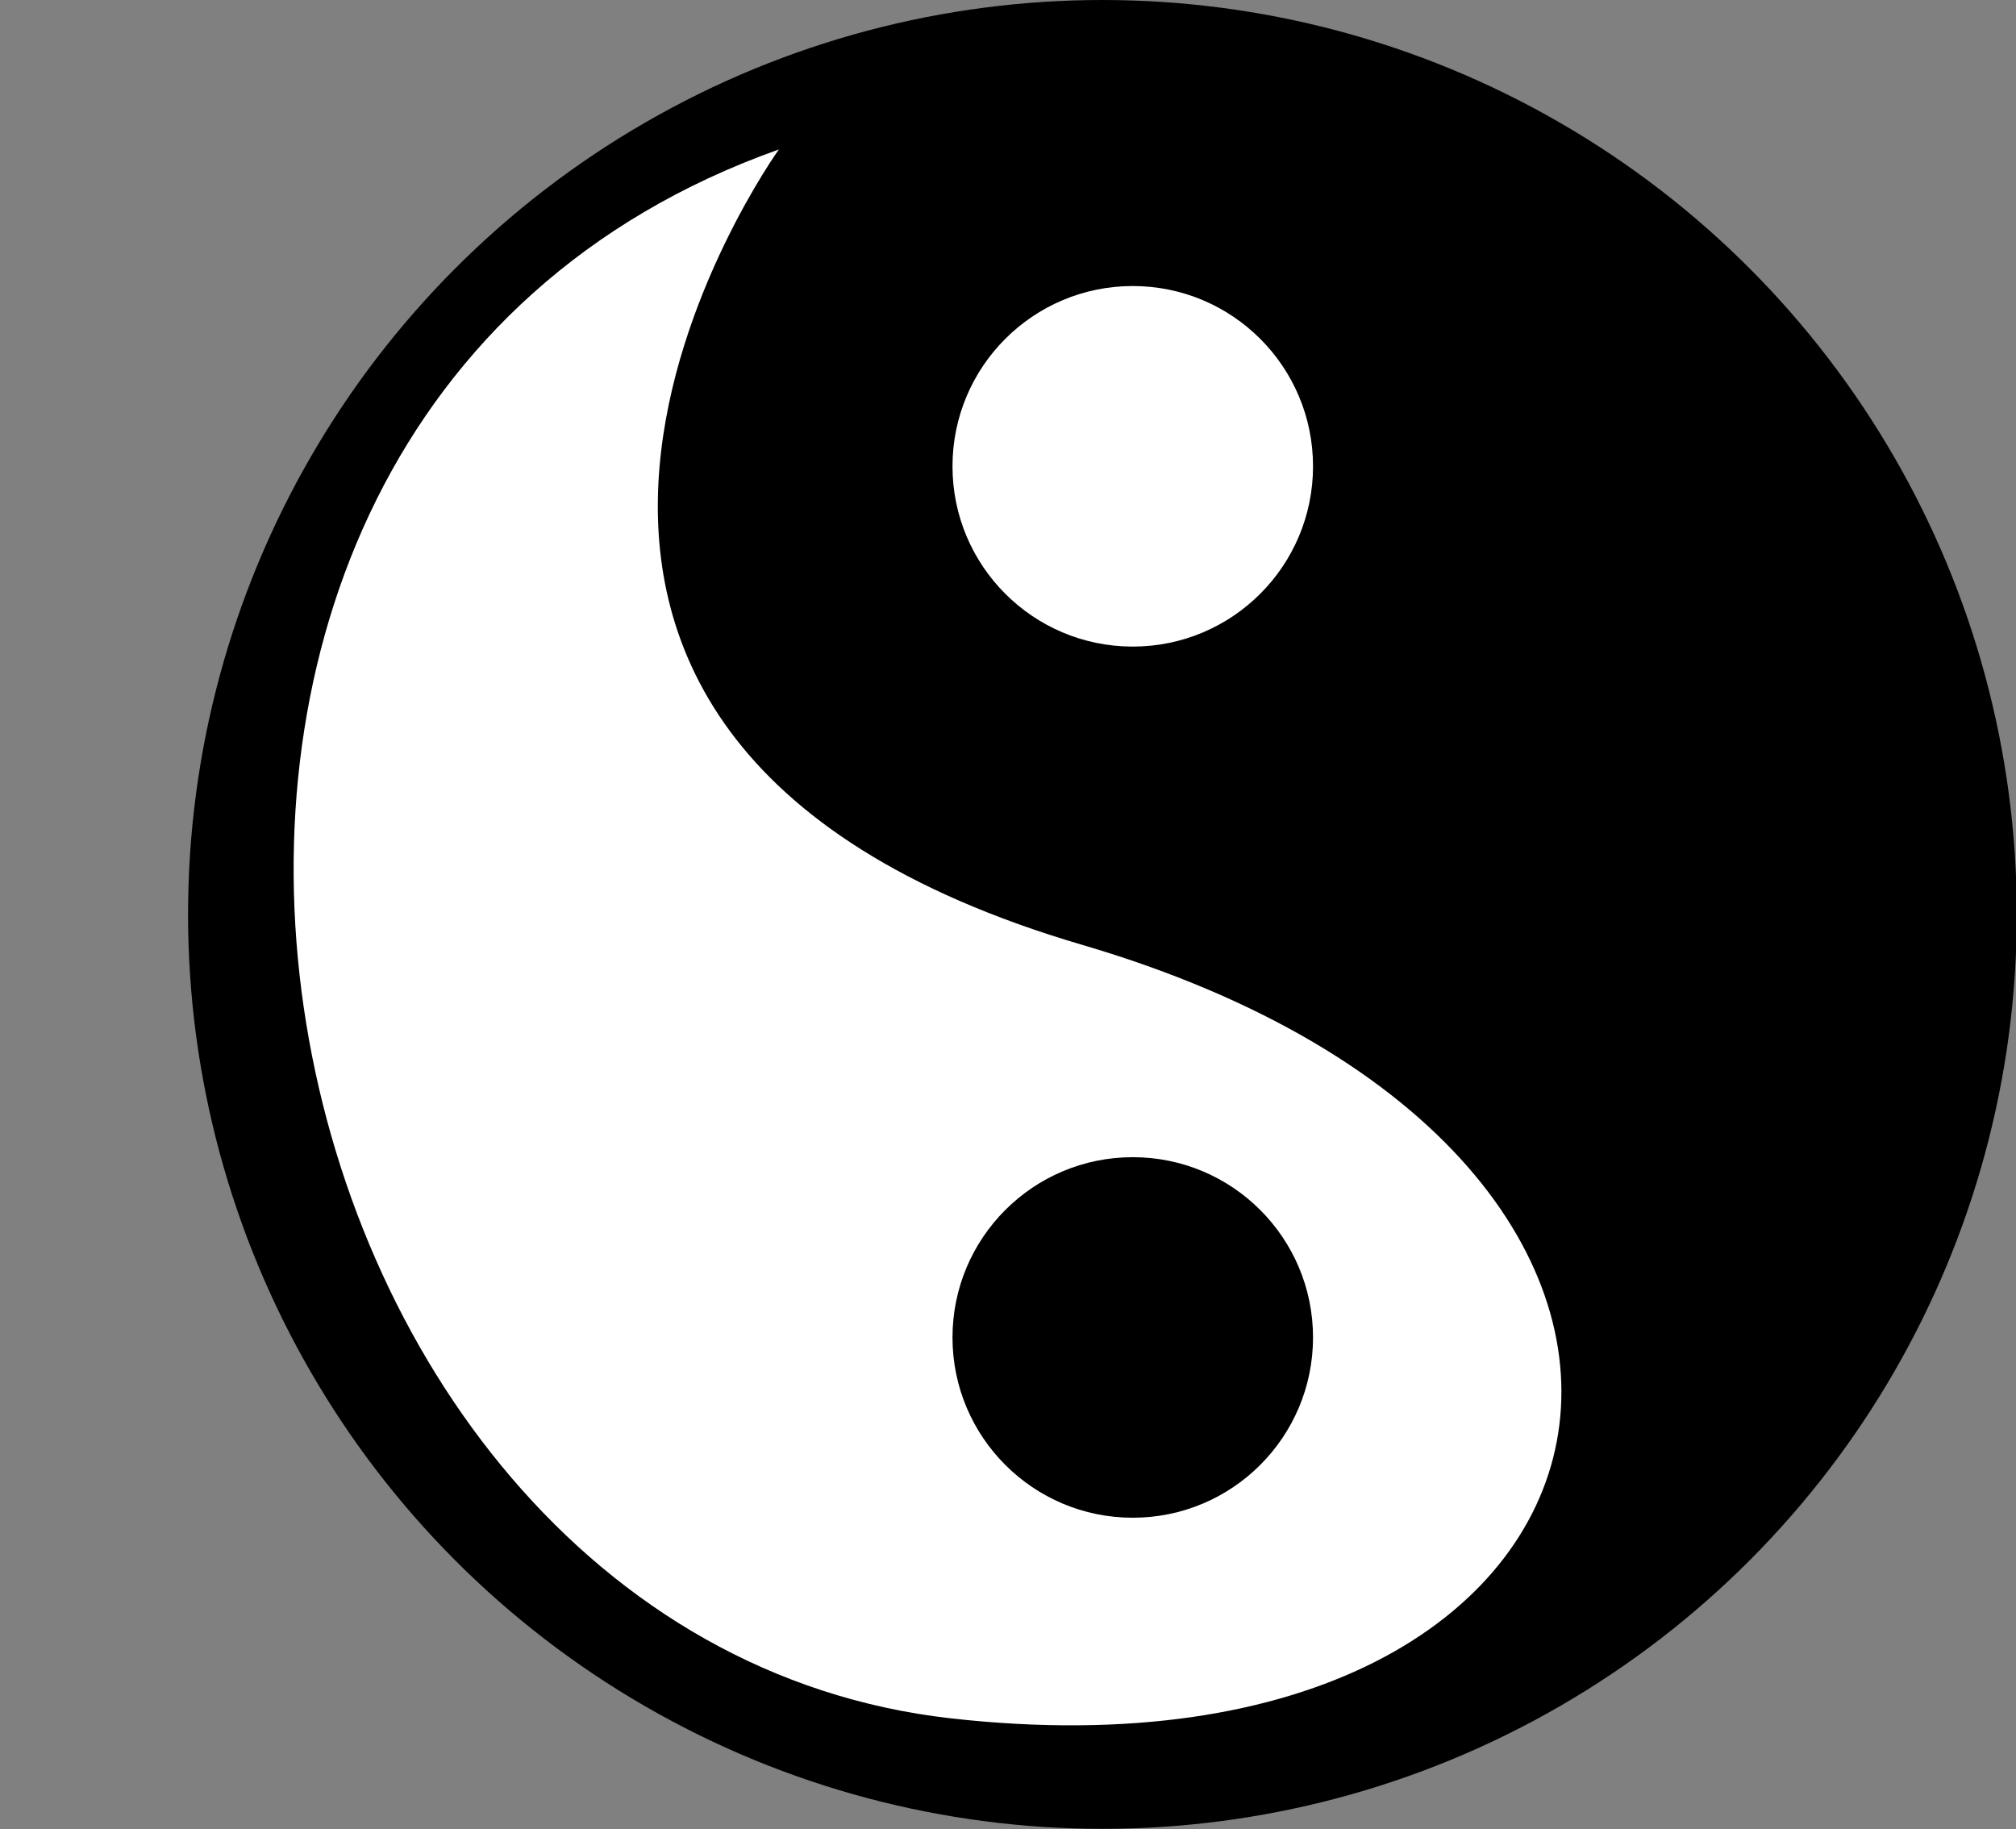 <?xml version="1.0" encoding="UTF-8"?>
<!DOCTYPE svg PUBLIC '-//W3C//DTD SVG 1.0//EN'
          'http://www.w3.org/TR/2001/REC-SVG-20010904/DTD/svg10.dtd'>
<svg height="180.9" preserveAspectRatio="xMidYMid meet" version="1.0" viewBox="-18.6 0.0 199.4 180.9" width="199.4" xmlns="http://www.w3.org/2000/svg" xmlns:xlink="http://www.w3.org/1999/xlink" zoomAndPan="magnify"
><rect x="-18.6" y="0.0" width="199.4" height="180.9" fill="#808080" stroke="none"/><g
  ><g id="change1_1"
    ><circle cx="90.44" cy="90.44" r="90.44"
    /></g
    ><g id="change2_1"
    ><path d="M58.44,14.78c0,0-41.5,57.67,30,78.67s58,84.5-13,76.5S-18.56,42.12,58.44,14.78z" fill="#FFF"
    /></g
    ><g id="change1_2"
    ><circle cx="93.44" cy="132.28" r="17.83"
    /></g
    ><g id="change2_2"
    ><circle cx="93.44" cy="46.12" fill="#FFF" r="17.83"
    /></g
  ></g
></svg
>
